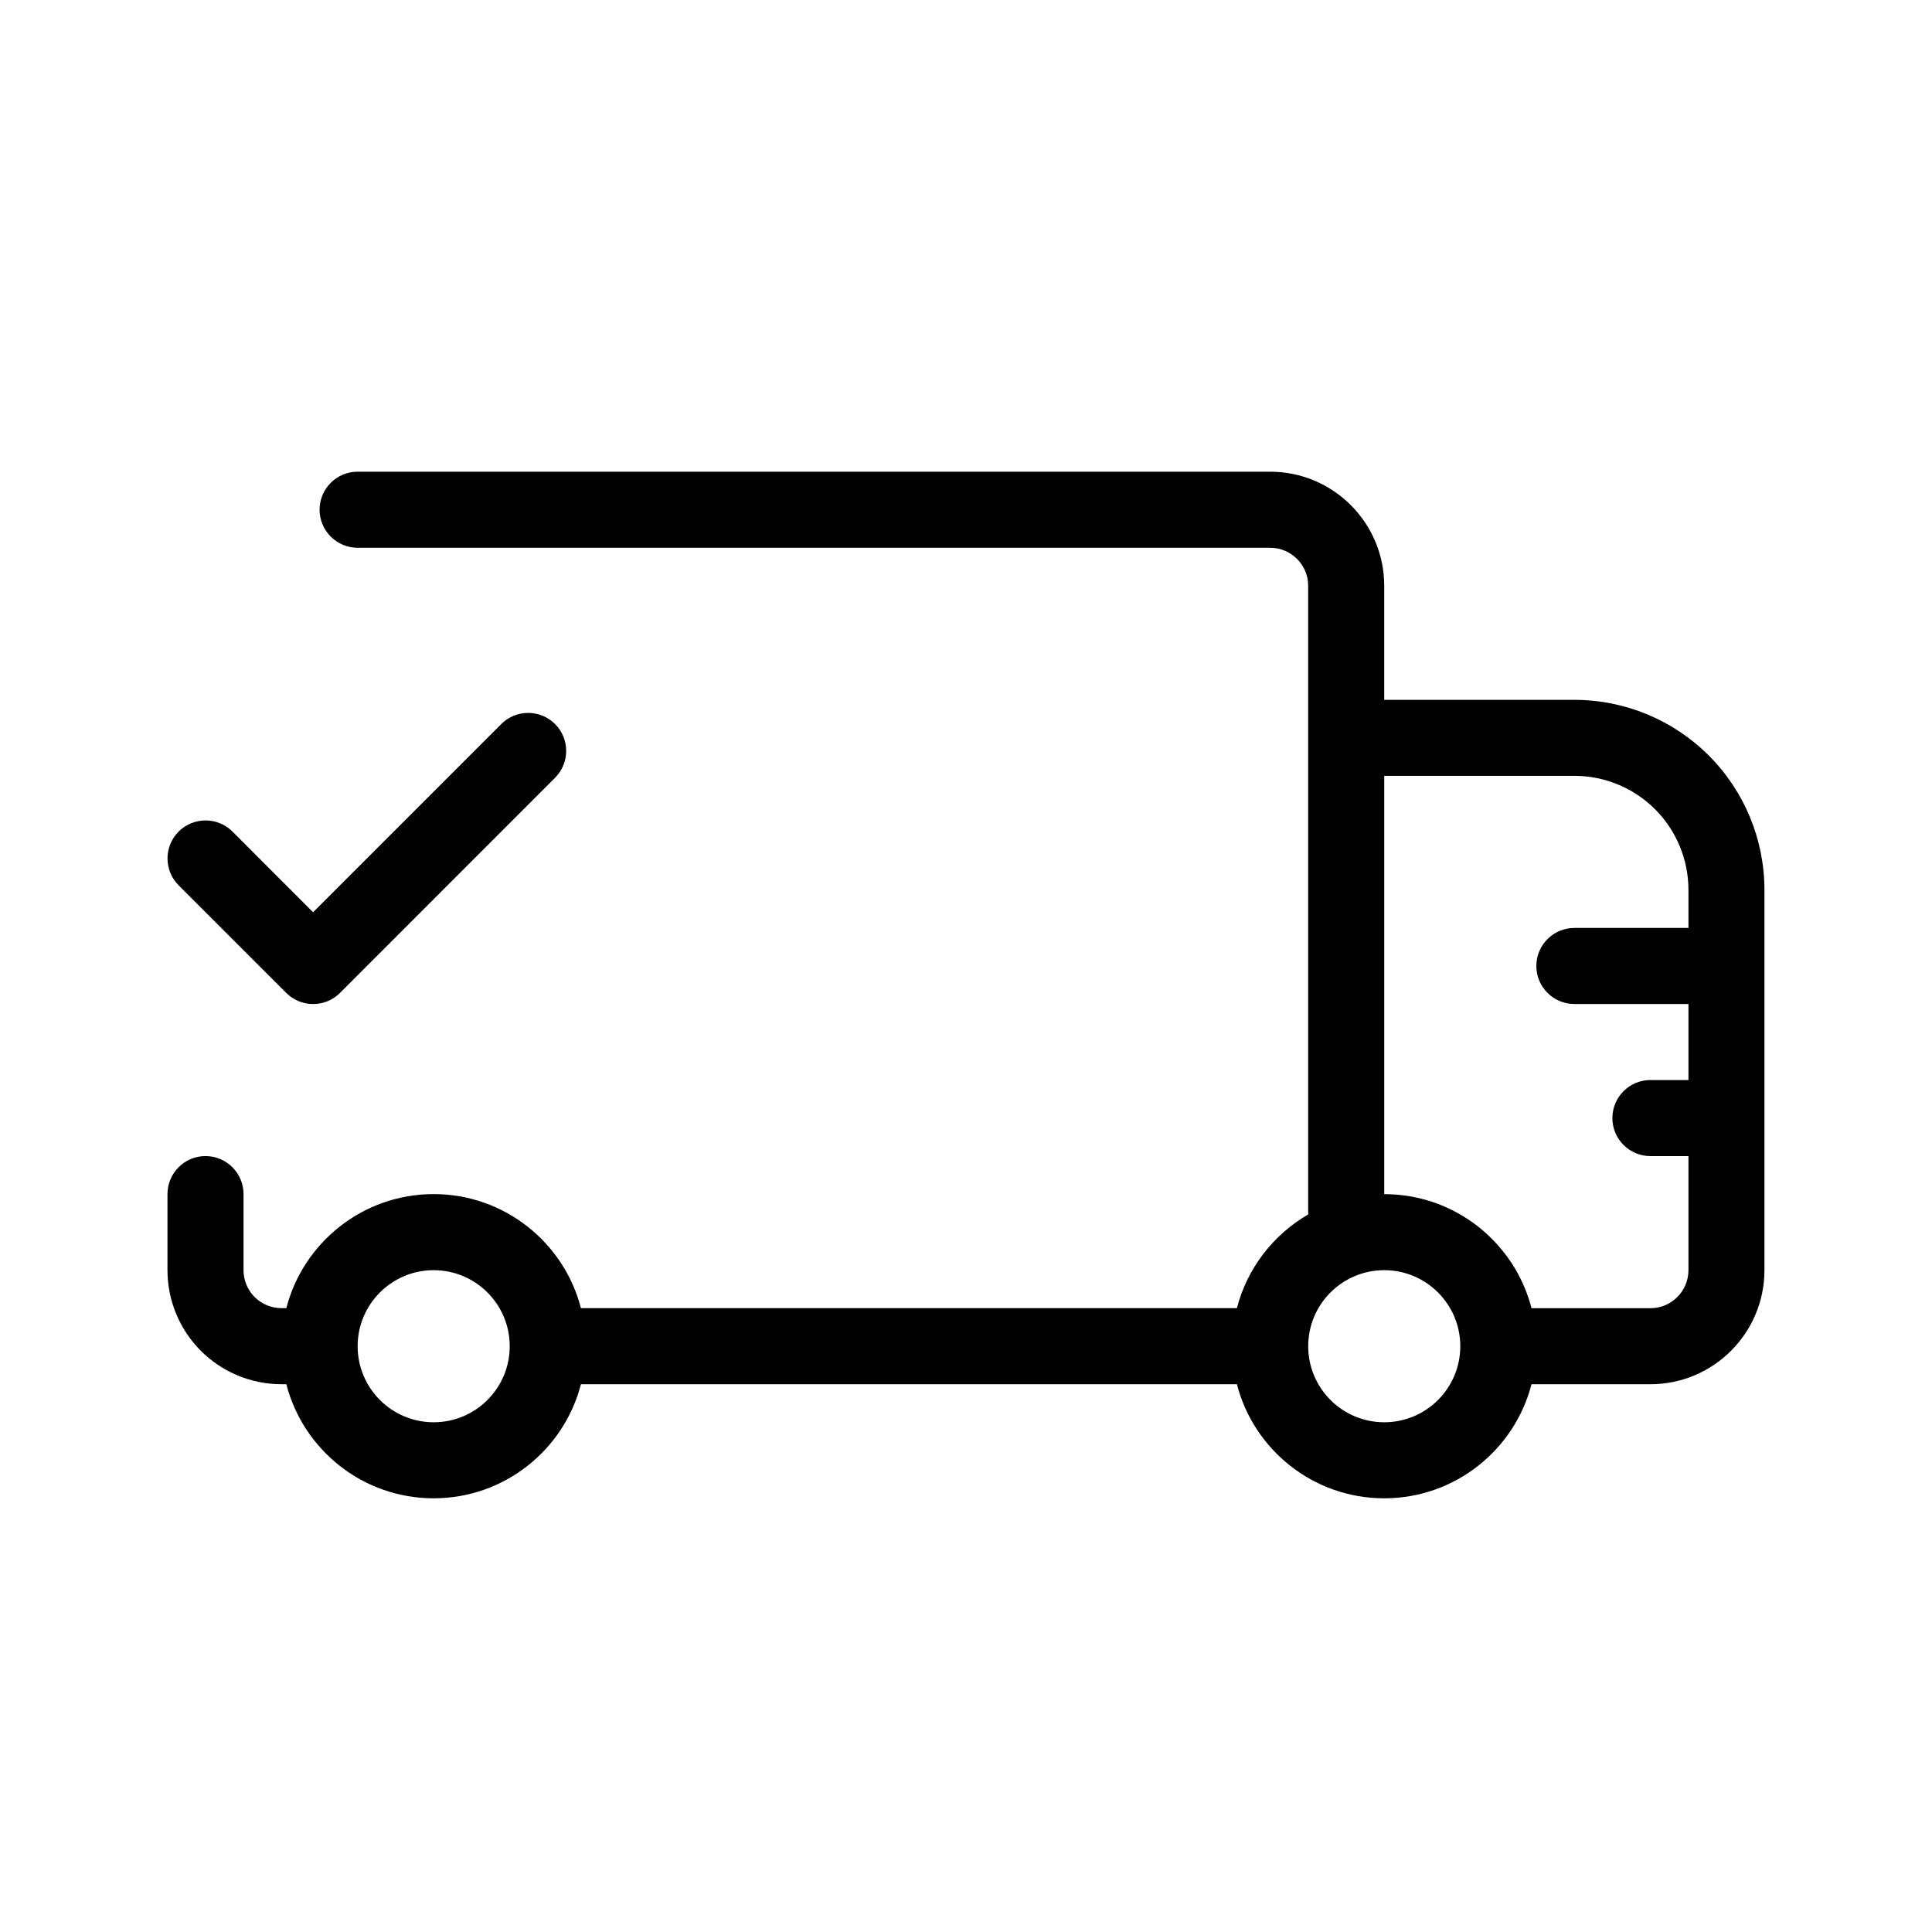 <?xml version="1.0" encoding="UTF-8"?>
<!-- Uploaded to: ICON Repo, www.svgrepo.com, Generator: ICON Repo Mixer Tools -->
<svg fill="#000000" width="800px" height="800px" version="1.1" viewBox="144 144 512 512" xmlns="http://www.w3.org/2000/svg">
 <path d="m490.68 465.86v-166.62c0-5.562-4.516-10.078-10.078-10.078h-241.83c-5.562 0-10.078-4.516-10.078-10.078s4.516-10.078 10.078-10.078h241.83c16.688 0 30.23 13.543 30.23 30.23v30.23h50.383c13.359 0 26.18 5.301 35.629 14.75 9.453 9.453 14.75 22.27 14.75 35.629v100.76c0 16.688-13.543 30.23-30.23 30.23h-31.5c-4.473 17.371-20.273 30.23-39.035 30.23s-34.562-12.855-39.035-30.23h-173.84c-4.473 17.371-20.273 30.23-39.035 30.23s-34.562-12.855-39.035-30.23h-1.27c-8.02 0-15.699-3.184-21.383-8.848-5.664-5.684-8.848-13.359-8.848-21.383v-20.152c0-5.562 4.516-10.078 10.078-10.078s10.078 4.516 10.078 10.078v20.152c0 2.68 1.066 5.238 2.941 7.133 1.895 1.875 4.453 2.941 7.133 2.941h1.27c4.473-17.371 20.273-30.23 39.035-30.23s34.562 12.855 39.035 30.23h173.84c2.719-10.578 9.652-19.488 18.883-24.828zm-231.75 14.75c11.125 0 20.152 9.027 20.152 20.152s-9.027 20.152-20.152 20.152-20.152-9.027-20.152-20.152 9.027-20.152 20.152-20.152zm251.91 0c11.125 0 20.152 9.027 20.152 20.152s-9.027 20.152-20.152 20.152-20.152-9.027-20.152-20.152 9.027-20.152 20.152-20.152zm0-130.99v110.84c1.594 0 3.184 0.102 4.758 0.281 2.699 0.324 5.359 0.906 7.941 1.754 4.312 1.43 8.383 3.629 11.992 6.41 3.949 3.082 7.336 6.891 9.914 11.184 1.953 3.266 3.426 6.812 4.394 10.48l0.039 0.121h31.5c5.562 0 10.078-4.516 10.078-10.078v-30.23h-10.078c-5.562 0-10.078-4.516-10.078-10.078s4.516-10.078 10.078-10.078h10.078v-20.152h-30.23c-5.562 0-10.078-4.516-10.078-10.078s4.516-10.078 10.078-10.078h30.23v-10.078c0-8.02-3.184-15.699-8.848-21.383-5.684-5.664-13.359-8.848-21.383-8.848h-50.383zm-283.87 36.133 49.879-49.879c3.93-3.93 10.316-3.93 14.246 0 3.93 3.93 3.93 10.316 0 14.246l-56.992 57.012c-3.93 3.93-10.316 3.93-14.246 0l-28.516-28.516c-3.93-3.93-3.93-10.316 0-14.246 3.949-3.93 10.316-3.93 14.27 0l21.363 21.383z" fill-rule="evenodd"/>
</svg>